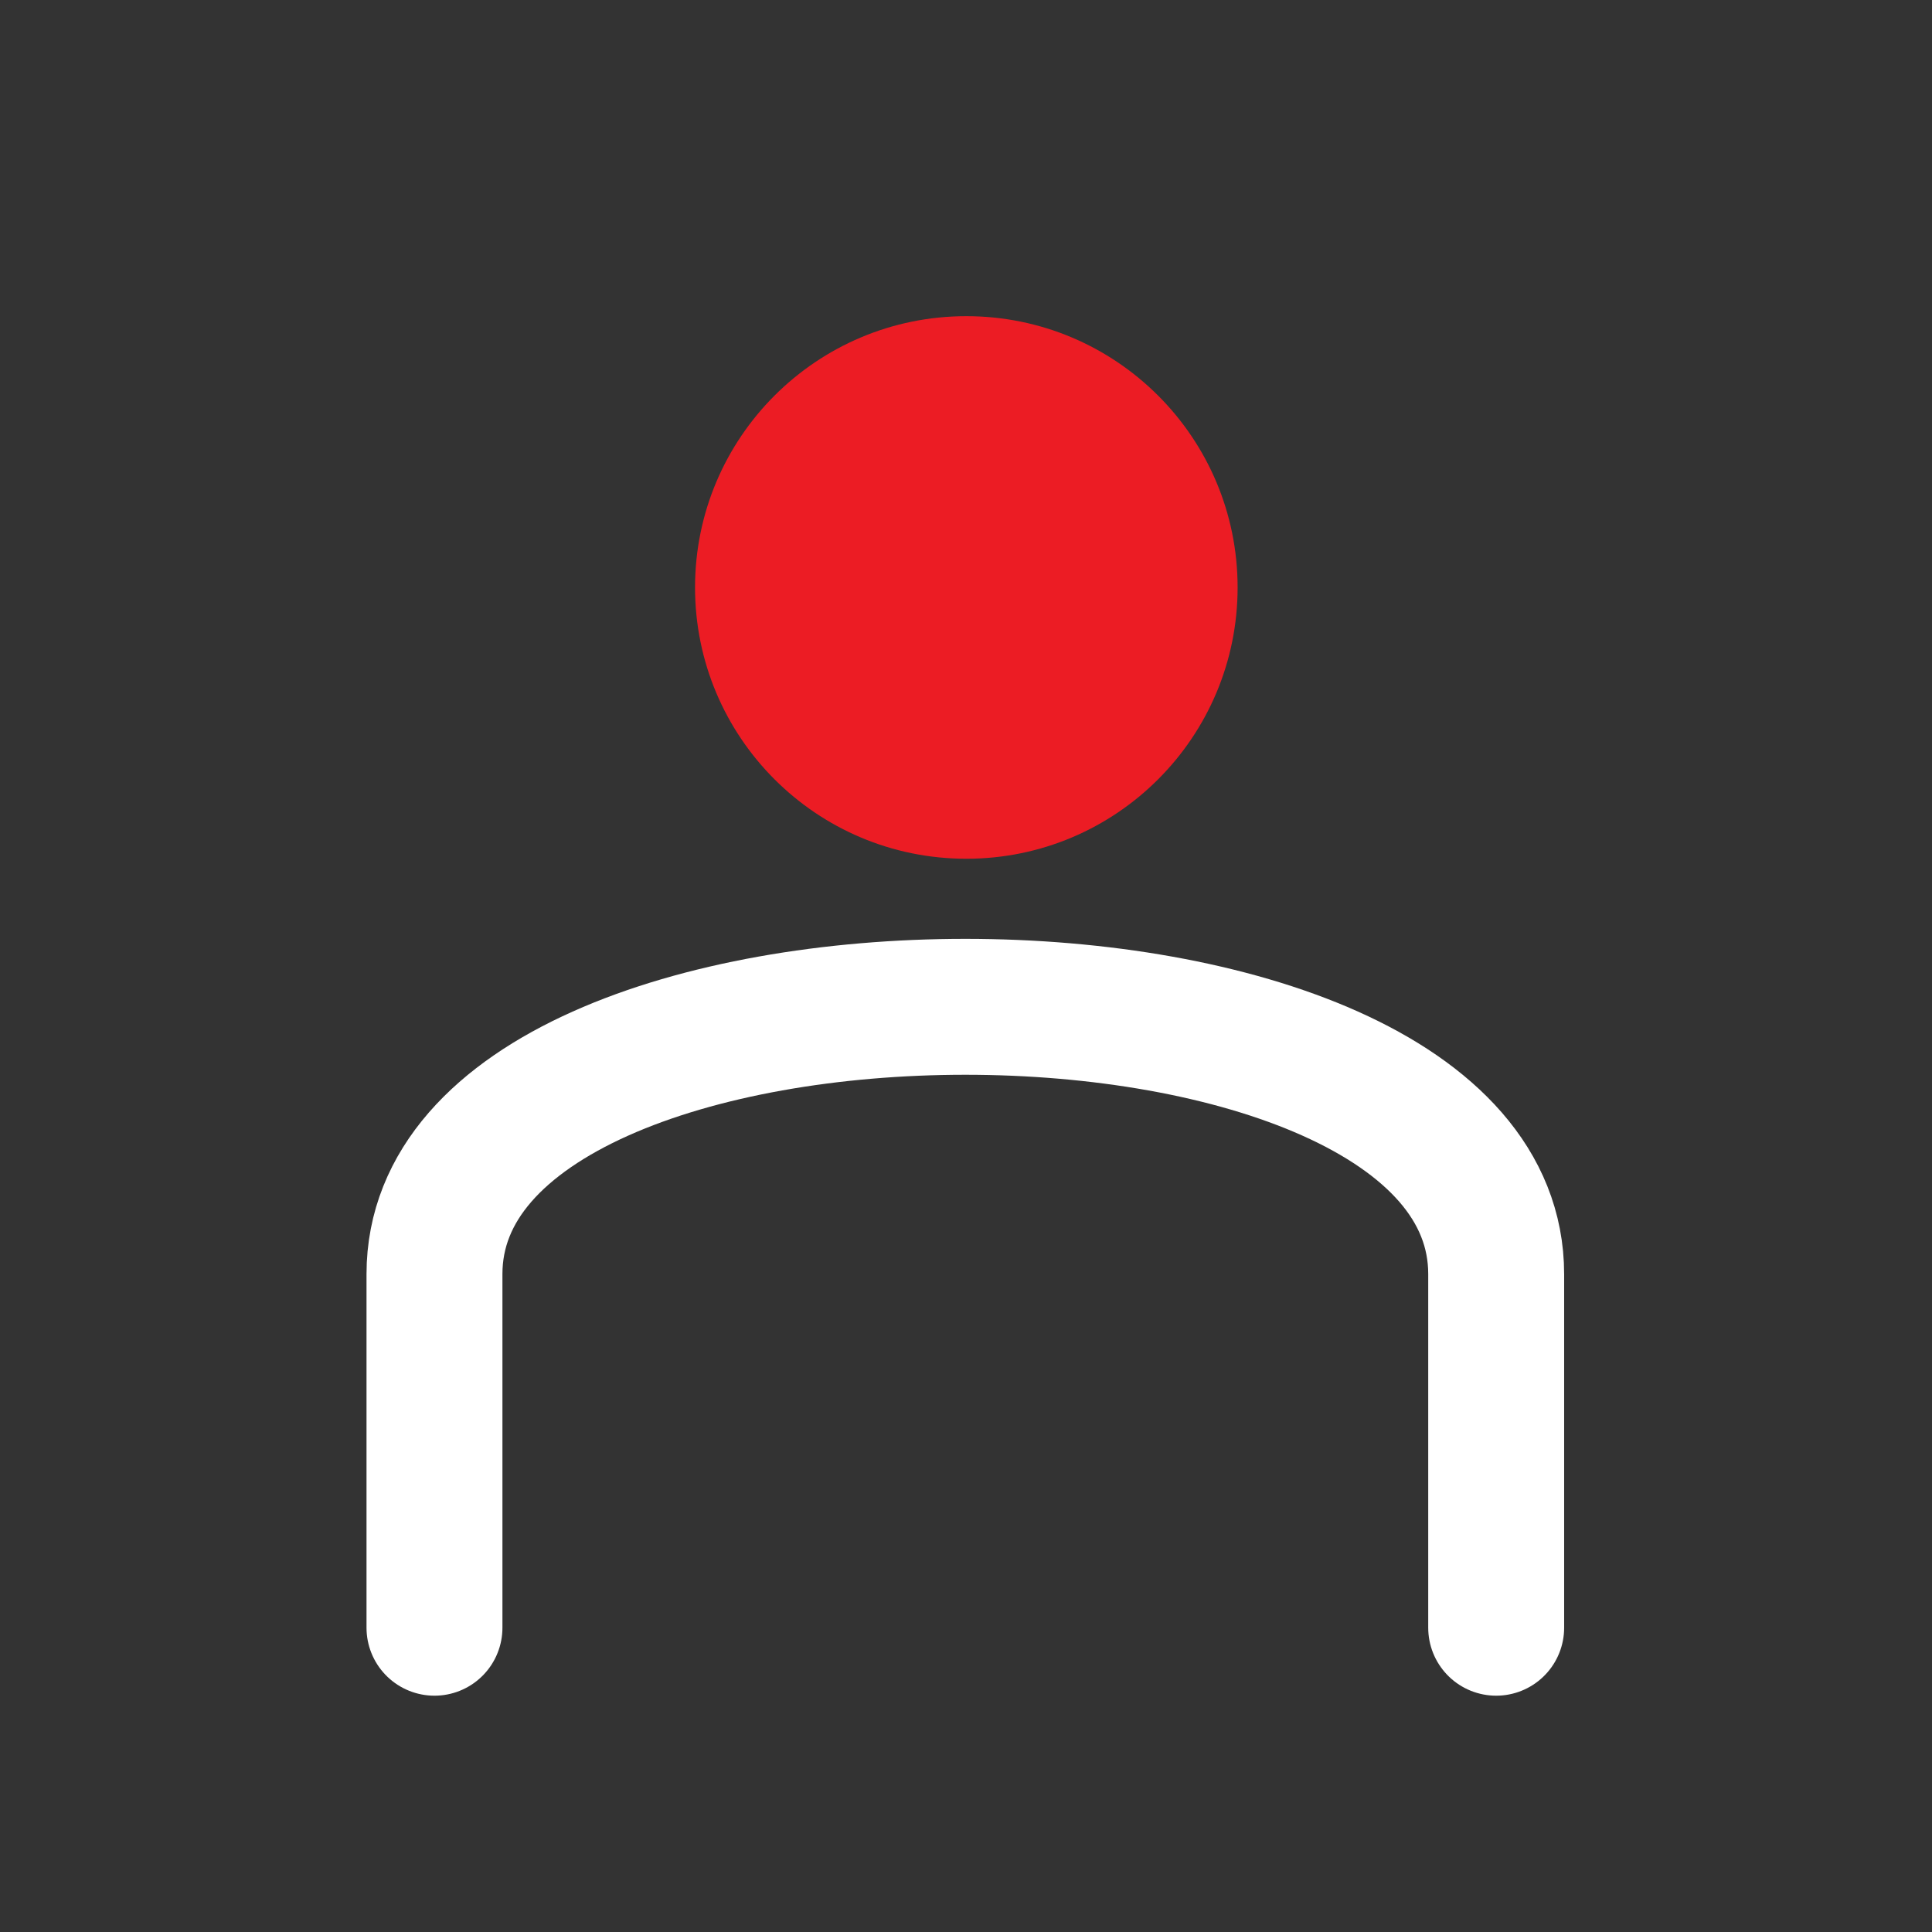 <svg viewBox="0 0 40 40" xmlns="http://www.w3.org/2000/svg" xml:space="preserve" style="fill-rule:evenodd;clip-rule:evenodd;stroke-linecap:round;stroke-linejoin:round;stroke-miterlimit:2"><rect x="0" y="0" width="40" height="40" fill="#333333" stroke="none"/><path d="M141.213 173.559v-36.425c0-36.71-109.361-36.71-109.361 0v36.425" style="fill:none;stroke:#fff;stroke-width:14px" transform="translate(2.593 -1.185) scale(.201)"/><path d="M86.595 34.41c18.14 0 32.846 14.705 32.846 32.846 0 18.14-14.706 32.846-32.846 32.846-18.14 0-32.846-14.706-32.846-32.846 0-18.141 14.706-32.846 32.846-32.846Z" style="fill:#ec1c24" transform="translate(5.199 .662) scale(.171)"/></svg>